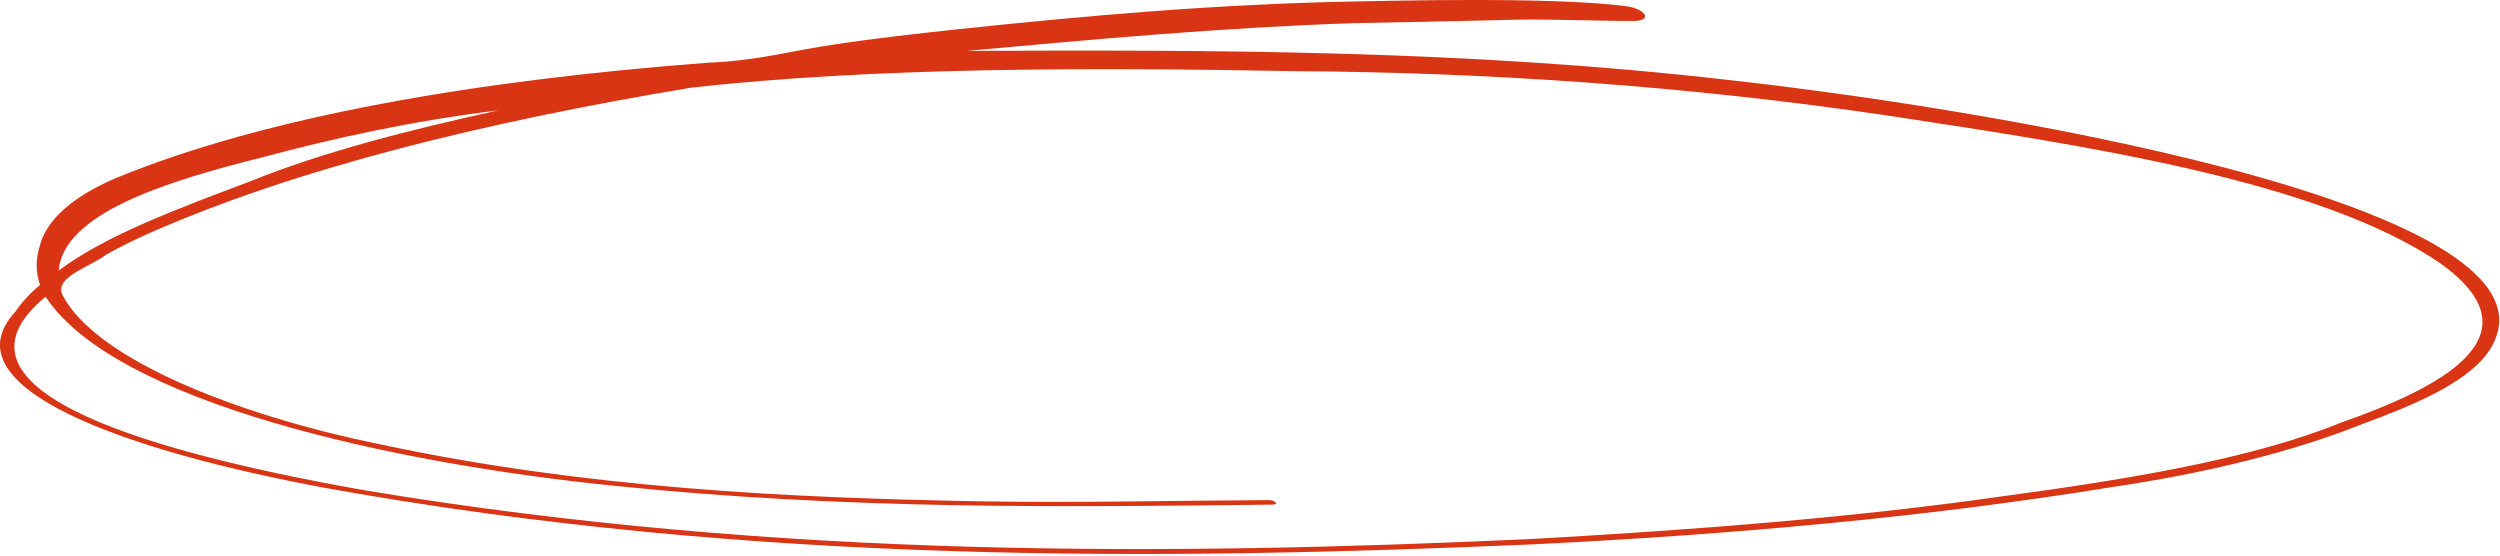 <?xml version="1.0" encoding="UTF-8"?> <svg xmlns="http://www.w3.org/2000/svg" width="936" height="208" viewBox="0 0 936 208" fill="none"><path d="M97.737 59.023C60.771 68.284 23.785 80.207 21.938 101.336C39.776 87.911 67.379 77.856 93.988 67.779C120.586 57 152.891 48.692 186.698 41.306C153.848 45.342 124.808 51.761 97.747 59.029L97.737 59.023ZM137.588 183.742C292.192 209.344 438.592 207.955 572.388 201.85C634.03 198.433 694.17 193.778 749.622 185.827C797.14 179.427 843.116 171.818 876.659 158.167C912.186 145.659 952.206 126.163 913.751 98.662C868.208 67.291 778.184 54.186 707.748 43.414C631.002 32.015 556.052 27.065 484.962 26.644C406.348 25.2 327.493 25.215 258.937 32.793C181.476 45.668 111.104 63.045 56.467 87.046C50.647 89.597 44.835 92.483 39.841 95.269C33.757 100.038 20.134 103.606 23.408 110.465C35.382 133.885 86.998 155.067 142.248 166.337C219.097 182.781 295.16 186.393 366.762 187.692C403.53 188.319 438.943 187.407 474.985 187.241C477.446 187.223 478.935 188.915 476.51 188.926C397.266 189.864 316.674 190.821 230.112 181.887C146.243 173.442 42.911 150.502 17.082 111.081C-22.874 143.929 44.971 167.486 137.586 183.75L137.588 183.742ZM5.755 116.688C8.156 113.174 11.189 109.822 14.992 106.695C13.249 101.68 13.444 96.908 14.803 92.368C17.32 81.971 27.878 73.319 43.343 66.698C99.743 43.461 178.872 30.023 265.131 23.471C283.337 22.817 296.652 18.899 312.565 16.638C327.275 14.36 342.979 12.671 358.595 10.958C406.273 5.911 455.422 1.506 508.181 0.527C518.91 0.379 580.855 -1.324 608.58 2.293C616.406 3.314 618.827 7.855 611.581 7.851C595.095 7.844 576.862 6.923 561.786 7.518C543.275 7.996 525.134 8.294 506.735 8.669C456.28 10.374 409.052 14.795 362.018 19.043C454.035 18.704 548.893 18.549 648.852 30.133C755.613 42.117 971.694 79.691 930.562 133.227C921.756 143.973 903.806 151.635 884.656 158.692C858.458 169.125 826.2 177.173 790.049 182.46C723.222 193.352 650.058 200.127 573.198 203.836C434.612 209.757 282.381 211.528 122.397 182.797C47.538 168.93 -20.532 145.268 5.754 116.692L5.755 116.688Z" fill="#D93413"></path></svg> 